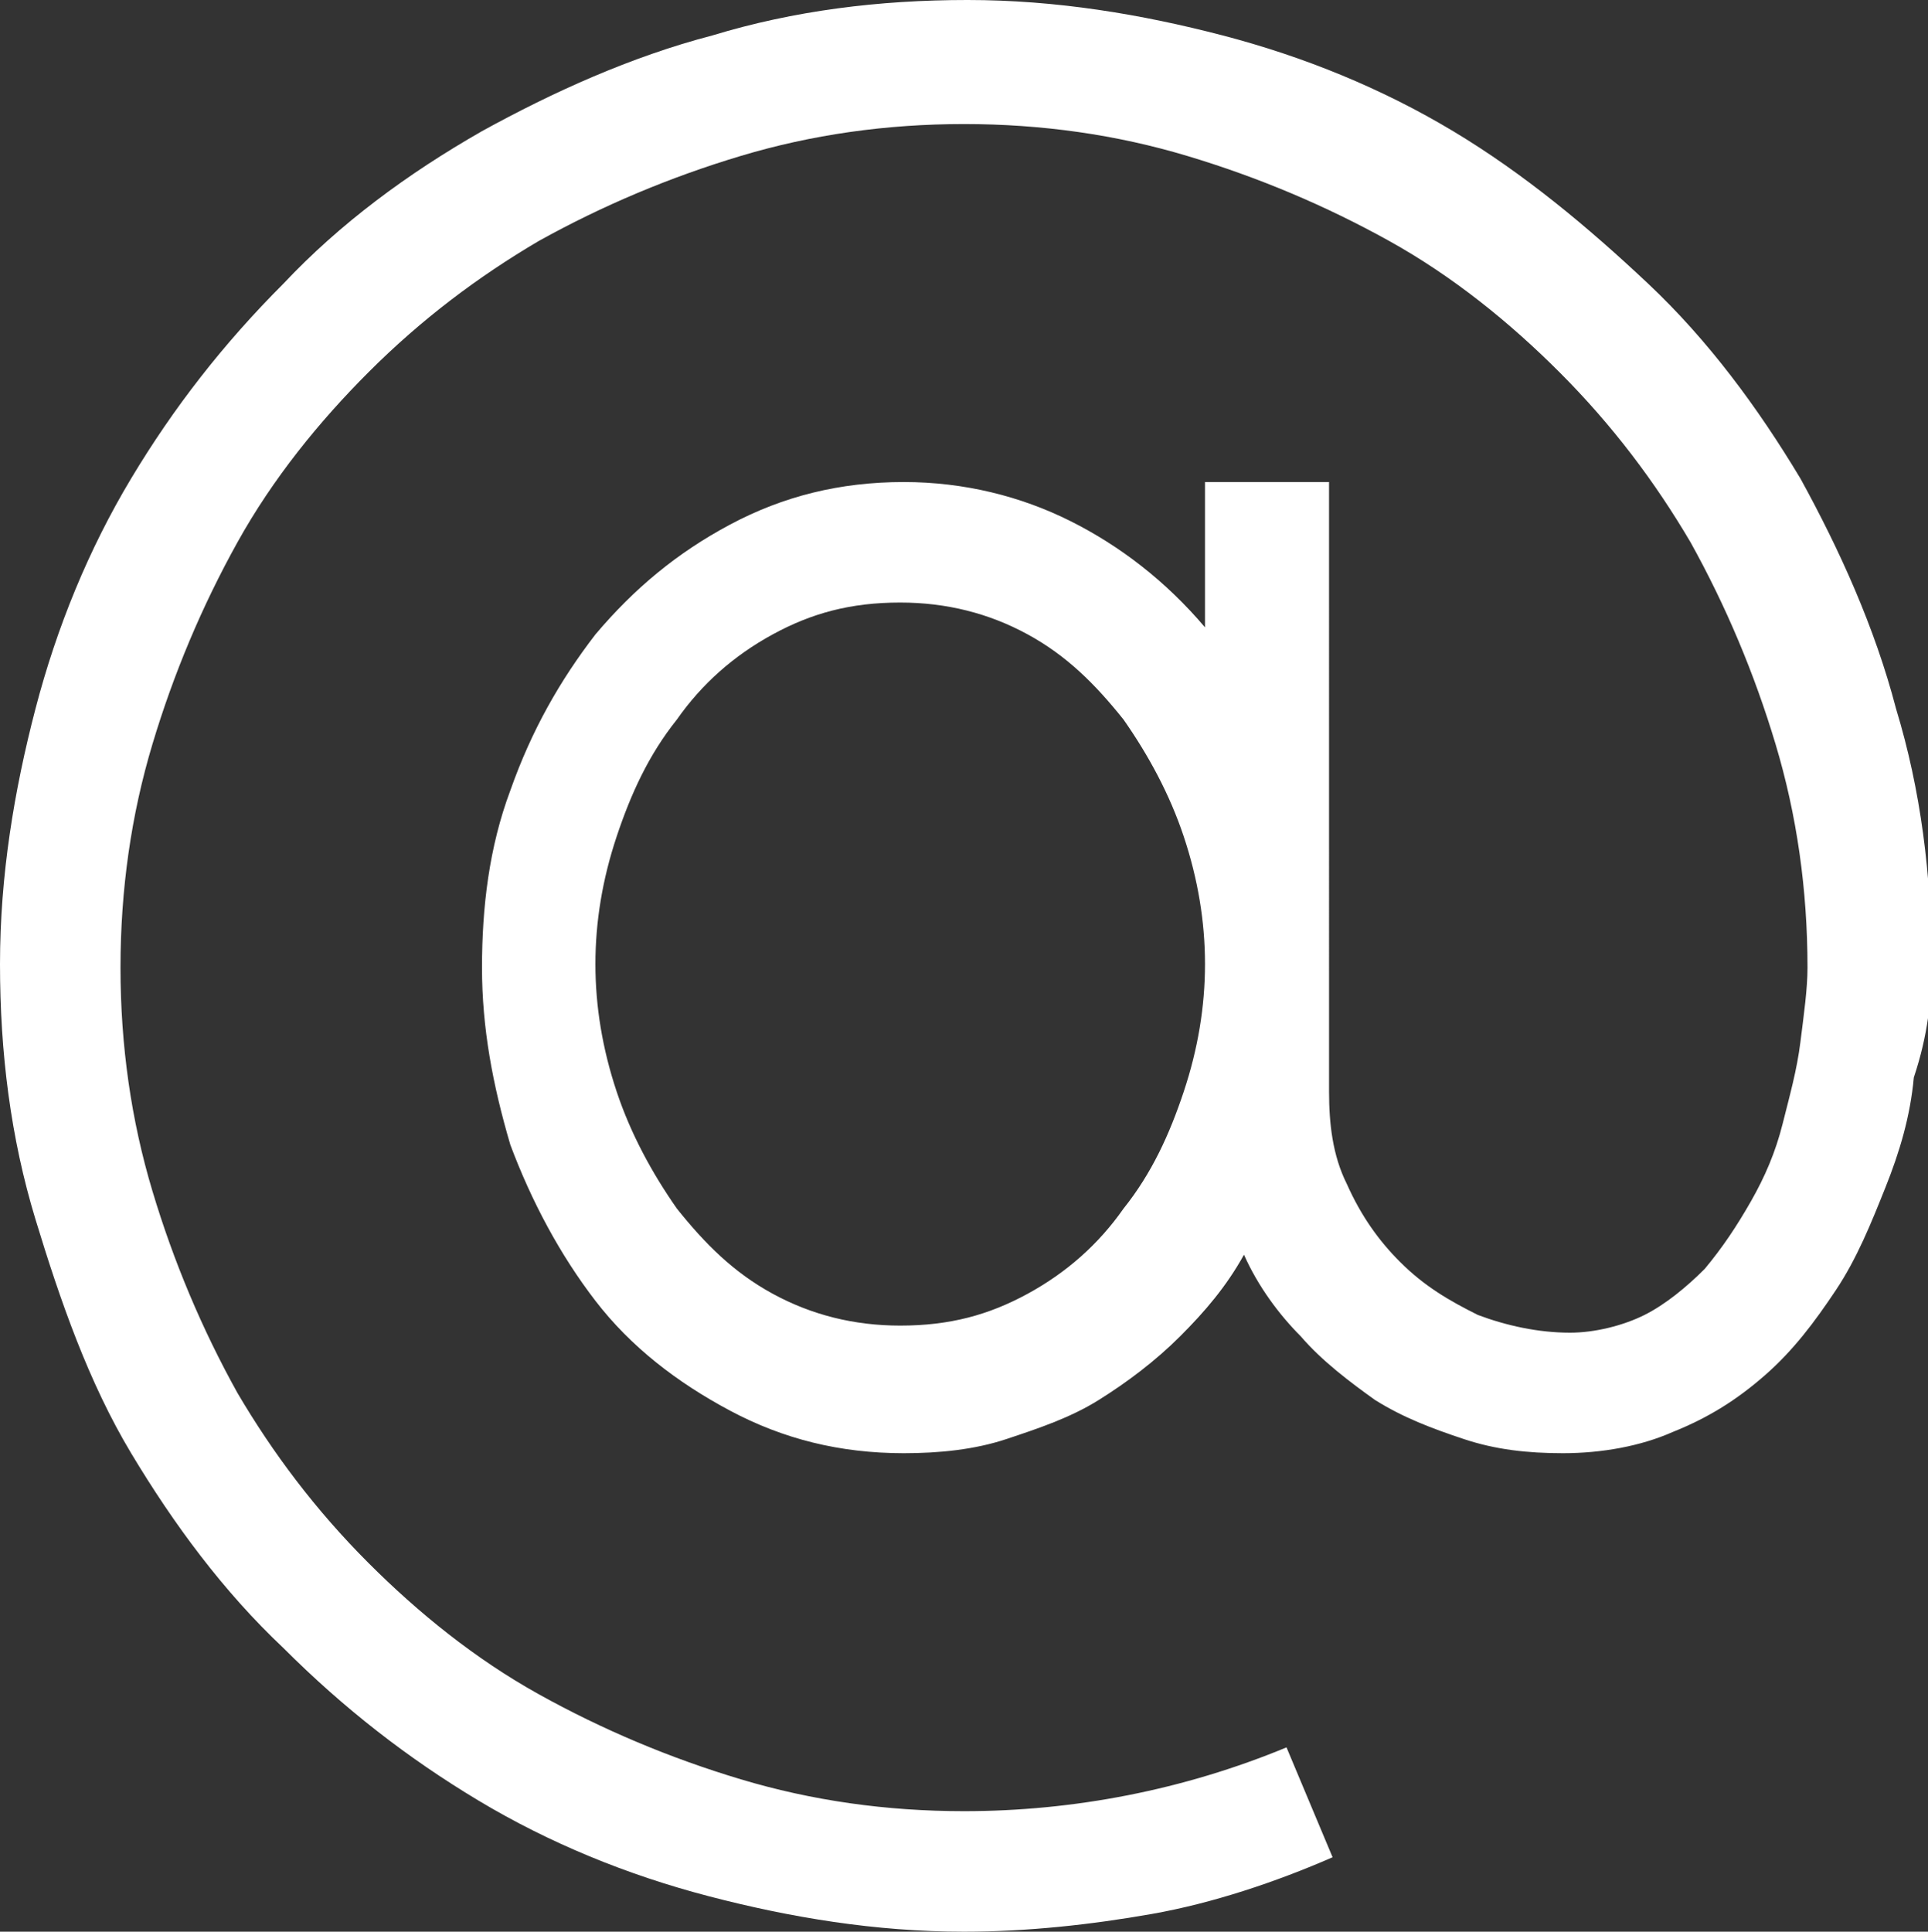<?xml version="1.0" encoding="utf-8"?>
<!-- Generator: Adobe Illustrator 24.1.1, SVG Export Plug-In . SVG Version: 6.00 Build 0)  -->
<svg version="1.1" id="Ebene_1" xmlns="http://www.w3.org/2000/svg" xmlns:xlink="http://www.w3.org/1999/xlink" x="0px" y="0px"
	 viewBox="0 0 54.4 54.5" style="enable-background:new 0 0 54.4 54.5;" xml:space="preserve">
<rect x="0" y="0" width="54.4" height="54.5" fill="#333333" stroke="none"/>
<style type="text/css">
	.st0{clip-path:url(#SVGID_2_);fill:#FFFFFF;}
</style>
<g>
	<defs>
		<rect id="SVGID_1_" x="0" y="0" width="54.5" height="54.5"/>
	</defs>
	<clipPath id="SVGID_2_">
		<use xlink:href="#SVGID_1_"  style="overflow:visible;"/>
	</clipPath>
	<path class="st0" d="M34,27.2c0,1.2-0.2,2.4-0.6,3.6c-0.4,1.2-0.9,2.3-1.7,3.3c-0.7,1-1.6,1.8-2.7,2.4s-2.2,0.9-3.6,0.9
		c-1.3,0-2.5-0.3-3.6-0.9c-1.1-0.6-1.9-1.4-2.7-2.4c-0.7-1-1.3-2.1-1.7-3.3c-0.4-1.2-0.6-2.4-0.6-3.6c0-1.2,0.2-2.4,0.6-3.6
		c0.4-1.2,0.9-2.3,1.7-3.3c0.7-1,1.6-1.8,2.7-2.4c1.1-0.6,2.2-0.9,3.6-0.9c1.3,0,2.5,0.3,3.6,0.9s1.9,1.4,2.7,2.4
		c0.7,1,1.3,2.1,1.7,3.3C33.8,24.8,34,26,34,27.2 M54.5,27.2c0-2.5-0.3-4.9-1-7.2c-0.6-2.3-1.6-4.5-2.7-6.5c-1.2-2-2.6-3.9-4.3-5.5
		S43,4.9,41,3.7c-2-1.2-4.2-2.1-6.5-2.7c-2.3-0.6-4.7-1-7.2-1c-2.5,0-4.9,0.3-7.2,1c-2.3,0.6-4.5,1.6-6.5,2.7C11.5,4.9,9.6,6.3,8,8
		c-1.7,1.7-3.1,3.5-4.3,5.5c-1.2,2-2.1,4.2-2.7,6.5c-0.6,2.3-1,4.7-1,7.2c0,2.5,0.3,4.9,1,7.2S2.5,39,3.7,41c1.2,2,2.6,3.9,4.3,5.5
		c1.7,1.7,3.5,3.1,5.5,4.3c2,1.2,4.2,2.1,6.5,2.7c2.3,0.6,4.7,1,7.2,1c1.8,0,3.6-0.2,5.3-0.5c1.7-0.3,3.5-0.9,5.1-1.6l-1.3-3.1
		c-2.9,1.2-6,1.8-9.1,1.8c-2.2,0-4.3-0.3-6.3-0.9c-2-0.6-3.9-1.4-5.7-2.4c-1.8-1-3.4-2.3-4.8-3.7c-1.5-1.5-2.7-3.1-3.7-4.8
		c-1-1.8-1.8-3.7-2.4-5.7c-0.6-2-0.9-4.1-0.9-6.3s0.3-4.3,0.9-6.3c0.6-2,1.4-3.9,2.4-5.7c1-1.8,2.3-3.4,3.7-4.8
		c1.5-1.5,3.1-2.7,4.8-3.7c1.8-1,3.7-1.8,5.7-2.4c2-0.6,4.1-0.9,6.3-0.9s4.3,0.3,6.3,0.9c2,0.6,3.9,1.4,5.7,2.4
		c1.8,1,3.4,2.3,4.8,3.7c1.5,1.5,2.7,3.1,3.7,4.8c1,1.8,1.8,3.7,2.4,5.7c0.6,2,0.9,4.1,0.9,6.3c0,0.6-0.1,1.3-0.2,2.1
		c-0.1,0.8-0.3,1.5-0.5,2.3c-0.2,0.8-0.5,1.5-0.9,2.2c-0.4,0.7-0.8,1.3-1.3,1.9c-0.5,0.5-1.1,1-1.7,1.3c-0.6,0.3-1.4,0.5-2.1,0.5
		c-0.9,0-1.8-0.2-2.6-0.5c-0.8-0.4-1.5-0.8-2.2-1.5c-0.6-0.6-1.1-1.3-1.5-2.2c-0.4-0.8-0.5-1.7-0.5-2.6v-3.4V13.6H34v4.1
		c-1.1-1.3-2.4-2.3-3.8-3c-1.4-0.7-3-1.1-4.7-1.1c-1.8,0-3.4,0.4-4.9,1.2c-1.5,0.8-2.7,1.8-3.8,3.1c-1,1.3-1.8,2.7-2.4,4.4
		c-0.6,1.6-0.8,3.3-0.8,5c0,1.7,0.3,3.3,0.8,5c0.6,1.6,1.4,3.1,2.4,4.4c1,1.3,2.3,2.3,3.8,3.1c1.5,0.8,3.1,1.2,4.9,1.2
		c1,0,2-0.1,2.9-0.4c0.9-0.3,1.8-0.6,2.6-1.1c0.8-0.5,1.6-1.1,2.3-1.8c0.7-0.7,1.3-1.4,1.8-2.3c0.4,0.9,1,1.7,1.6,2.3
		c0.6,0.7,1.4,1.3,2.1,1.8c0.8,0.5,1.6,0.8,2.5,1.1c0.9,0.3,1.8,0.4,2.8,0.4c1.1,0,2.2-0.2,3.1-0.6c1-0.4,1.8-0.9,2.6-1.6
		c0.8-0.7,1.4-1.5,2-2.4c0.6-0.9,1-1.9,1.4-2.9c0.4-1,0.7-2,0.8-3.1C54.4,29.2,54.5,28.2,54.5,27.2"/>
</g>
</svg>
